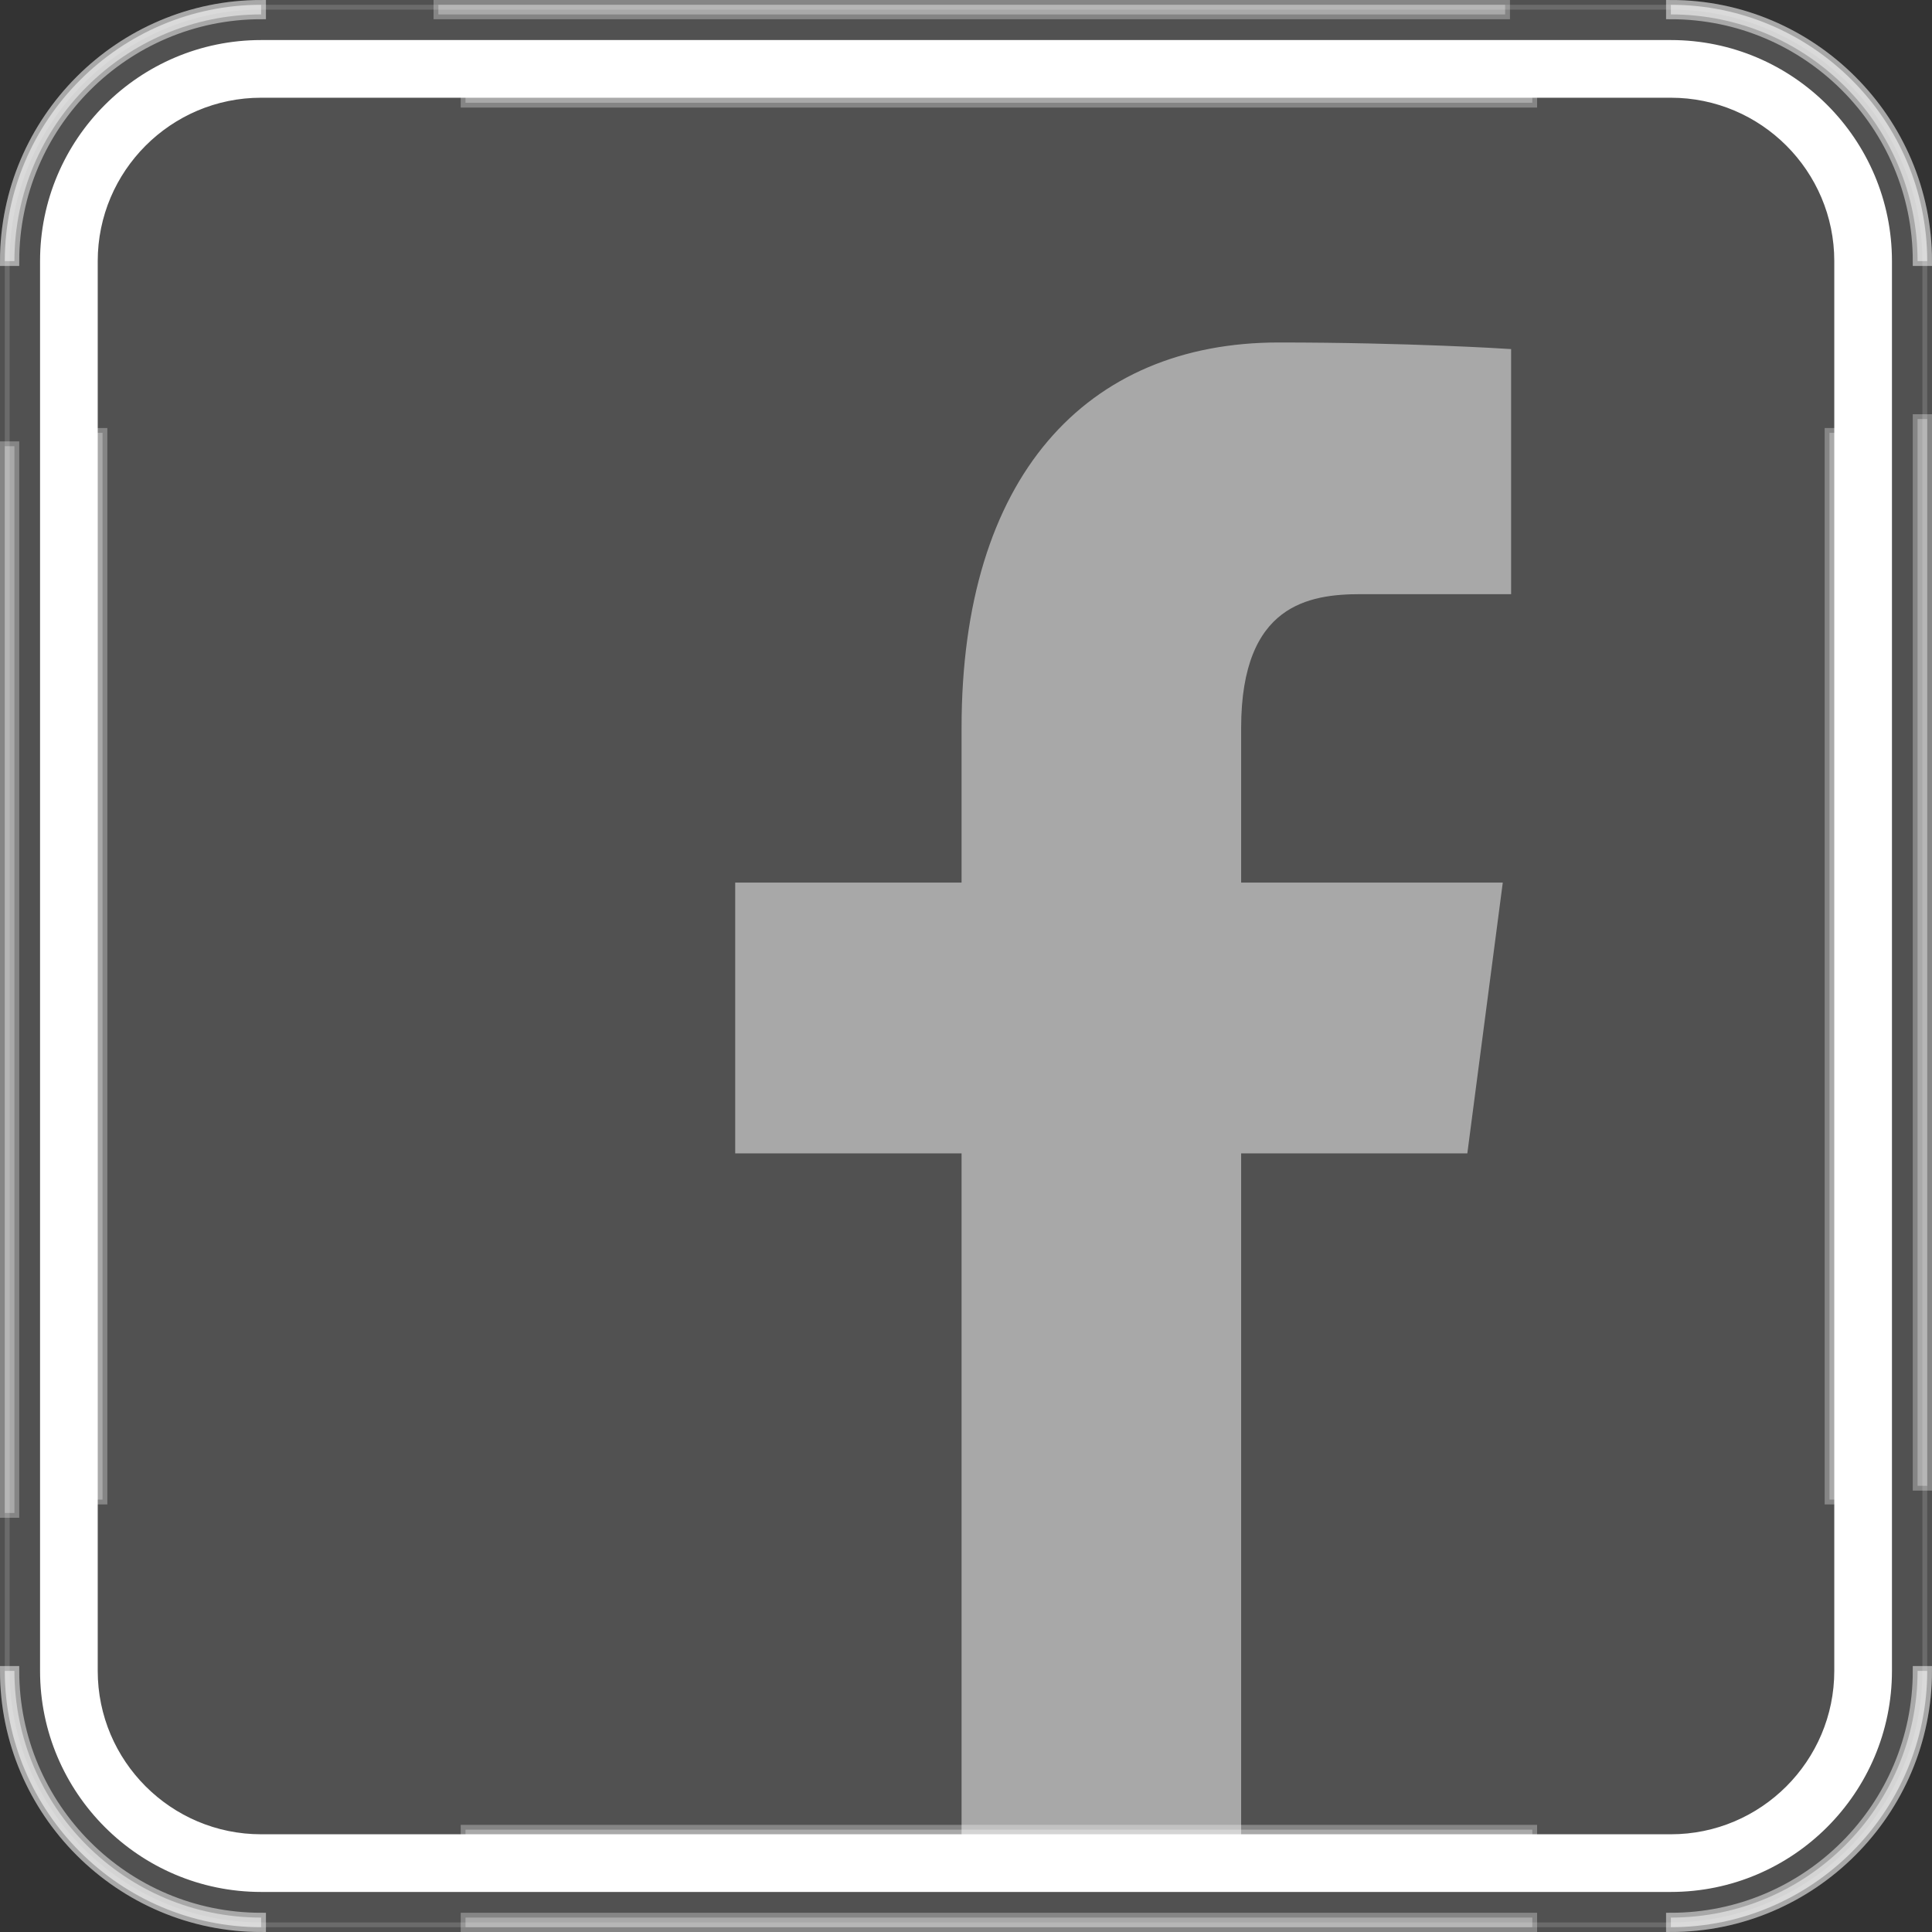 <!-- Generator: Adobe Illustrator 22.0.1, SVG Export Plug-In  -->
<svg version="1.1"
	 xmlns="http://www.w3.org/2000/svg" xmlns:xlink="http://www.w3.org/1999/xlink" xmlns:a="http://ns.adobe.com/AdobeSVGViewerExtensions/3.0/"
	 x="0px" y="0px" width="201px" height="201px" viewBox="0 0 201 201" style="enable-background:new 0 0 201 201;"
	 xml:space="preserve">
<rect x="0" y="0" width="201" height="201" fill="#333333" stroke="none"/>
<style type="text/css">
	.st0{opacity:0.15;fill:#FFFFFF;stroke:#FFFFFF;stroke-miterlimit:10;}
	.st1{fill:#FFFFFF;stroke:#FFFFFF;stroke-miterlimit:10;}
	.st2{opacity:0.3;fill:#FFFFFF;stroke:#FFFFFF;stroke-miterlimit:10;}
	.st3{opacity:0.5;fill:#FFFFFF;stroke:#FFFFFF;stroke-miterlimit:10;}
	.st4{opacity:0.5;}
</style>
<defs>
</defs>
<g>
	<g>
		<path class="st0" d="M173.833,0.5H27.167C12.501,0.5,0.5,12.5,0.5,27.167v146.667c0,14.666,12.001,26.667,26.667,26.667h146.667
			c14.666,0,26.667-12.001,26.667-26.667V27.167C200.5,12.5,188.499,0.5,173.833,0.5z"/>
		<path class="st1" d="M173.833,196.333H27.167c-12.407,0-22.5-10.093-22.5-22.5V27.167c0-12.407,10.093-22.5,22.5-22.5h146.667
			c12.407,0,22.5,10.093,22.5,22.5v146.667C196.333,186.24,186.24,196.333,173.833,196.333z M27.167,9.667
			c-9.65,0-17.5,7.85-17.5,17.5v146.667c0,9.65,7.85,17.5,17.5,17.5h146.667c9.65,0,17.5-7.85,17.5-17.5V27.167
			c0-9.65-7.85-17.5-17.5-17.5H27.167z"/>
		<rect x="48.431" y="199.5" class="st2" width="110.985" height="1"/>
		<rect x="48.431" y="190.354" class="st2" width="110.985" height="1"/>
		<rect x="48.431" y="9.691" class="st2" width="110.985" height="1"/>
		<rect x="9.668" y="45.03" class="st2" width="1" height="110.985"/>
		<rect x="190.332" y="45.03" class="st2" width="1" height="110.985"/>
		<rect x="45.606" y="0.5" class="st2" width="110.985" height="1"/>
		<path class="st3" d="M27.167,0.5C12.501,0.5,0.5,12.5,0.5,27.167h1C1.5,13.014,13.014,1.5,27.167,1.5V0.5z"/>
		<path class="st3" d="M27.167,199.5C13.014,199.5,1.5,187.986,1.5,173.833h-1c0,14.666,12.001,26.667,26.667,26.667V199.5z"/>
		<path class="st3" d="M200.5,27.167C200.5,12.5,188.499,0.5,173.833,0.5v1c14.152,0,25.667,11.514,25.667,25.667H200.5z"/>
		<path class="st3" d="M173.833,200.5c14.666,0,26.667-12.001,26.667-26.667h-1c0,14.152-11.514,25.667-25.667,25.667V200.5z"/>
		<rect x="0.5" y="46.42" class="st2" width="1" height="110.985"/>
		<rect x="199.5" y="43.595" class="st2" width="1" height="110.985"/>
	</g>
	<g class="st4">
		<g>
			<path class="st1" d="M100.539,75.732v16.589h-23.55v27.172h23.55v71.839h28.086v-71.839h23.593l3.557-27.172h-27.15V75.732
				c0-13.294,7.493-14.417,12.921-14.417c5.43,0,15.166,0,15.166,0V36.787c0,0-10.204-0.656-23.687-0.656
				C113.304,36.131,100.539,49.833,100.539,75.732z"/>
		</g>
	</g>
</g>
</svg>